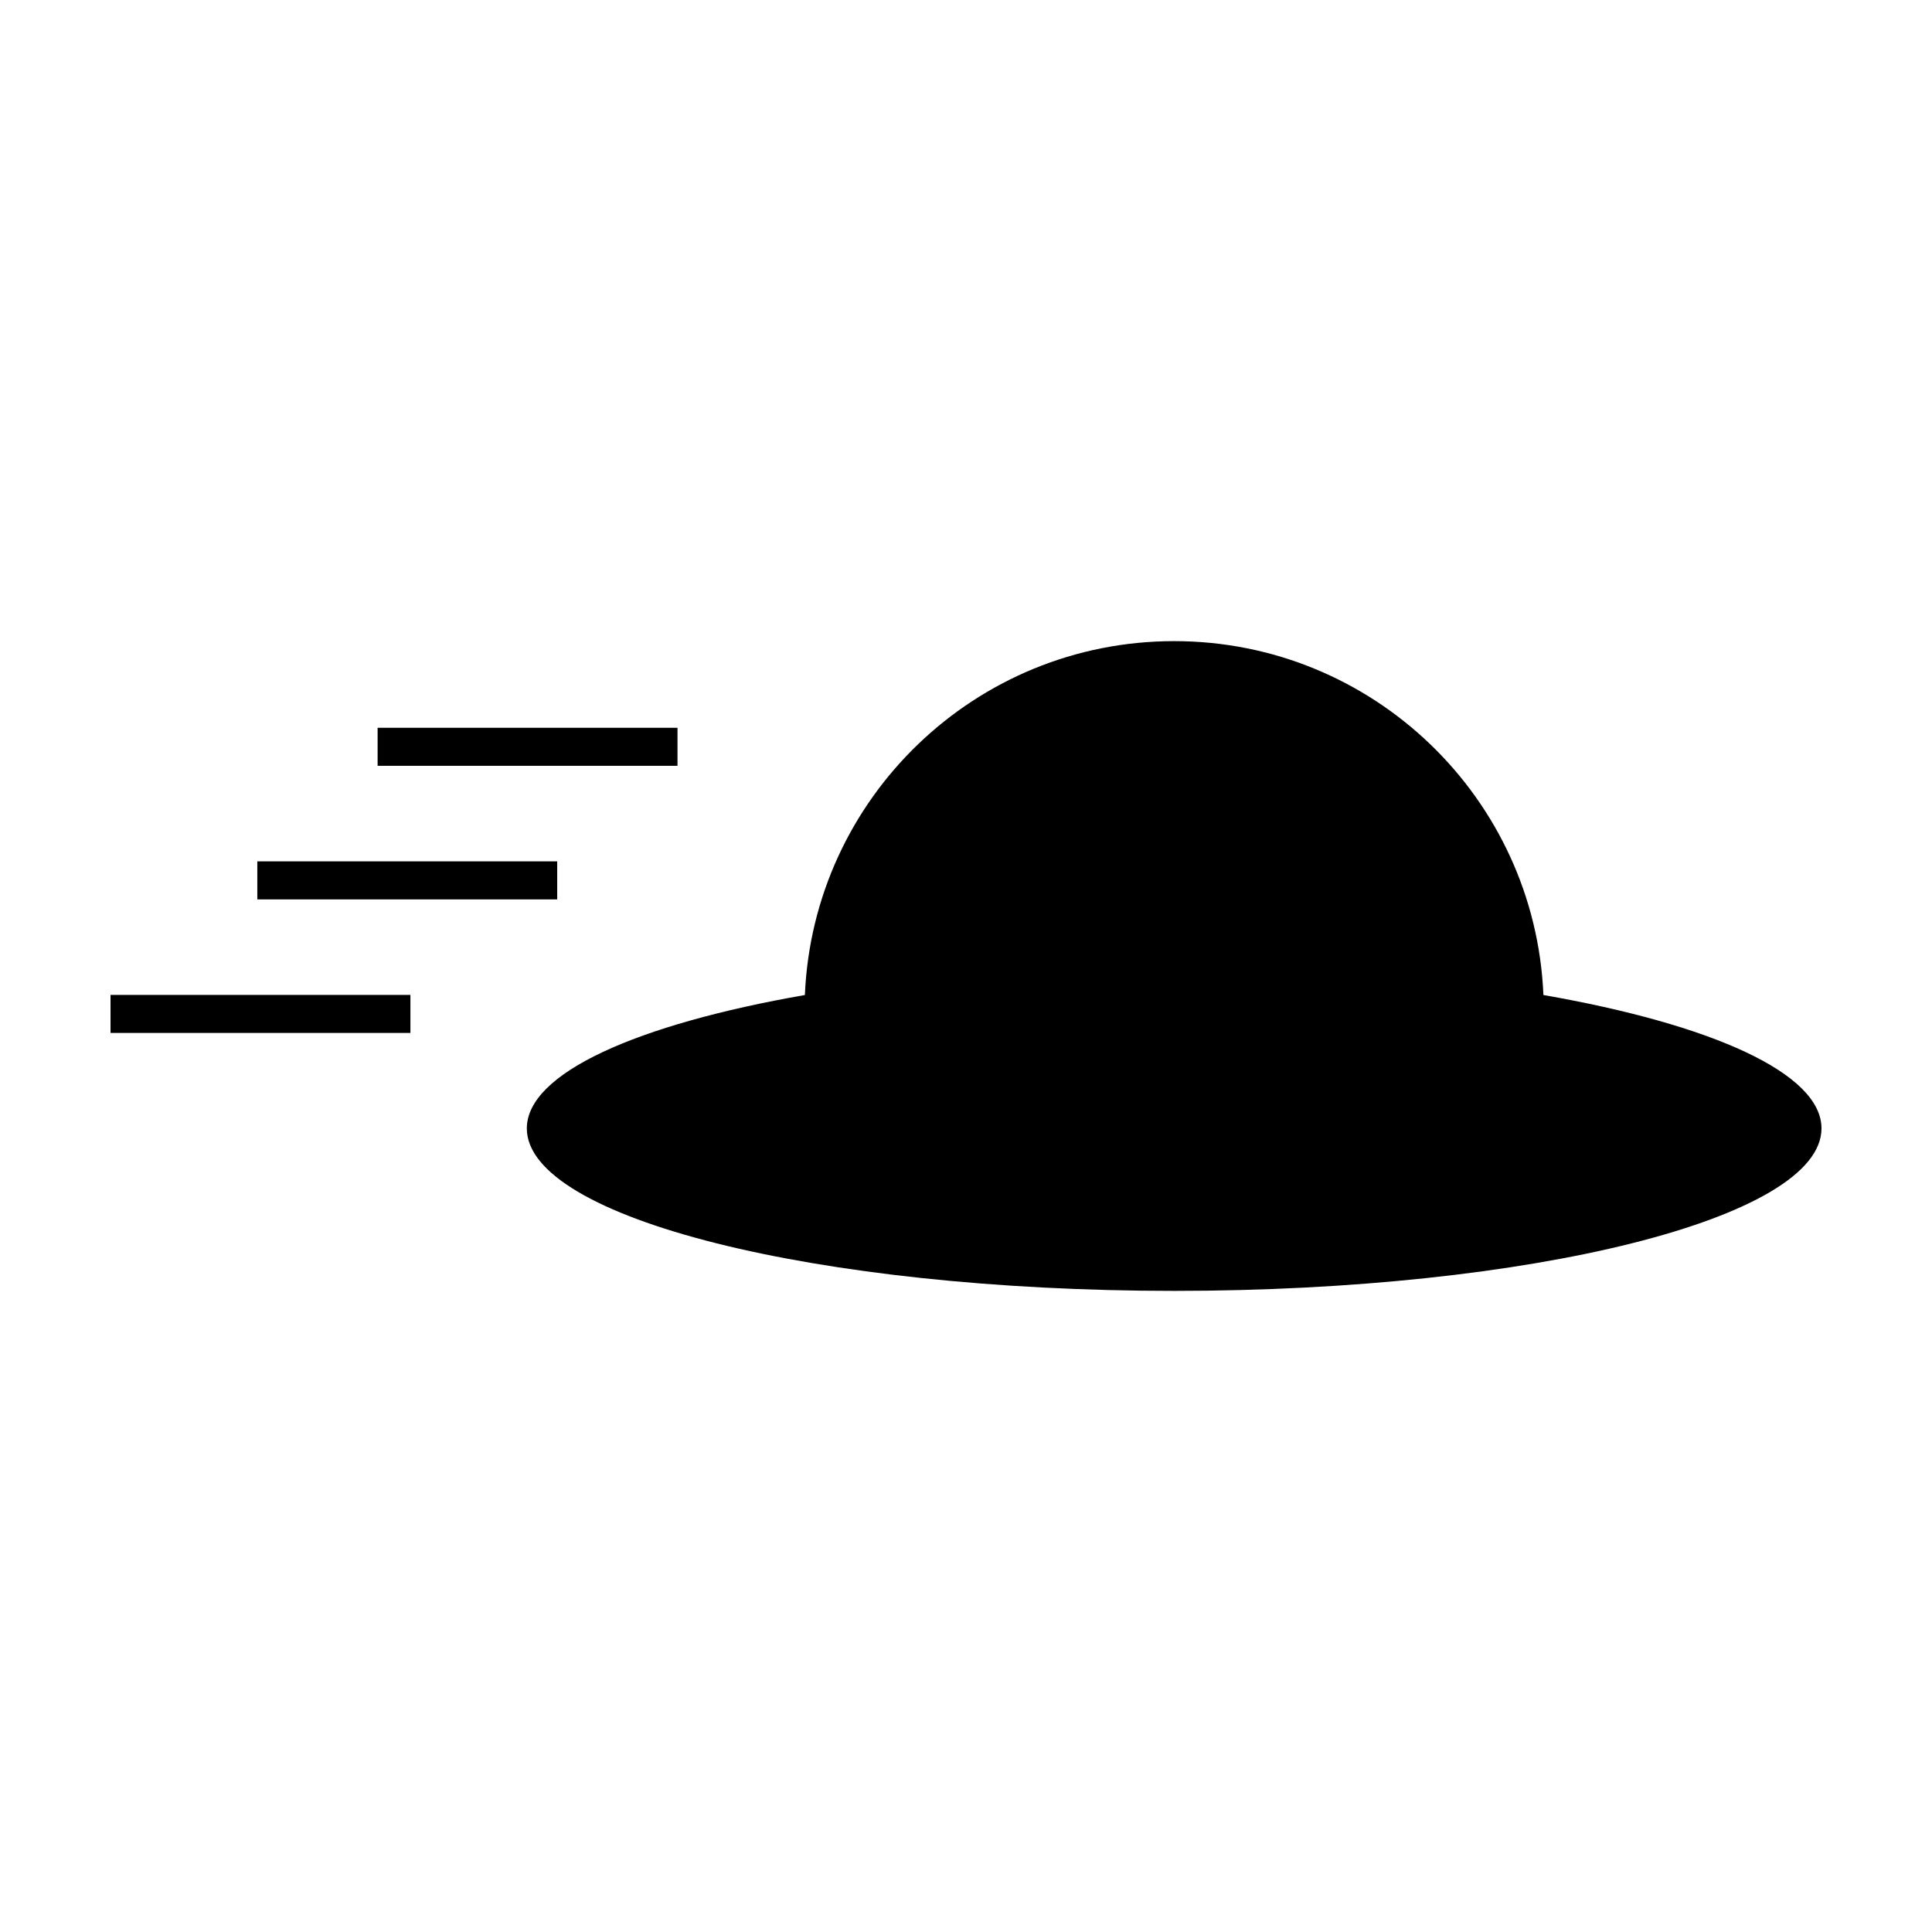 <?xml version="1.0" encoding="UTF-8"?>
<!-- Uploaded to: ICON Repo, www.iconrepo.com, Generator: ICON Repo Mixer Tools -->
<svg fill="#000000" width="800px" height="800px" version="1.1" viewBox="144 144 512 512" xmlns="http://www.w3.org/2000/svg">
 <g>
  <path d="m553.02 407.69c-2.195-52.164-45.156-93.785-97.859-93.785-52.699 0-95.664 41.625-97.859 93.785-44.531 7.773-73.688 20.707-73.688 35.355 0 23.773 76.805 43.051 171.55 43.051 94.75 0 171.55-19.273 171.55-43.051 0-14.645-29.152-27.582-73.691-35.355z"/>
  <path d="m244.07 336.87h79.473v10.078h-79.473z"/>
  <path d="m212.19 372.27h79.473v10.078h-79.473z"/>
  <path d="m173.29 407.66h79.473v10.078h-79.473z"/>
 </g>
</svg>
